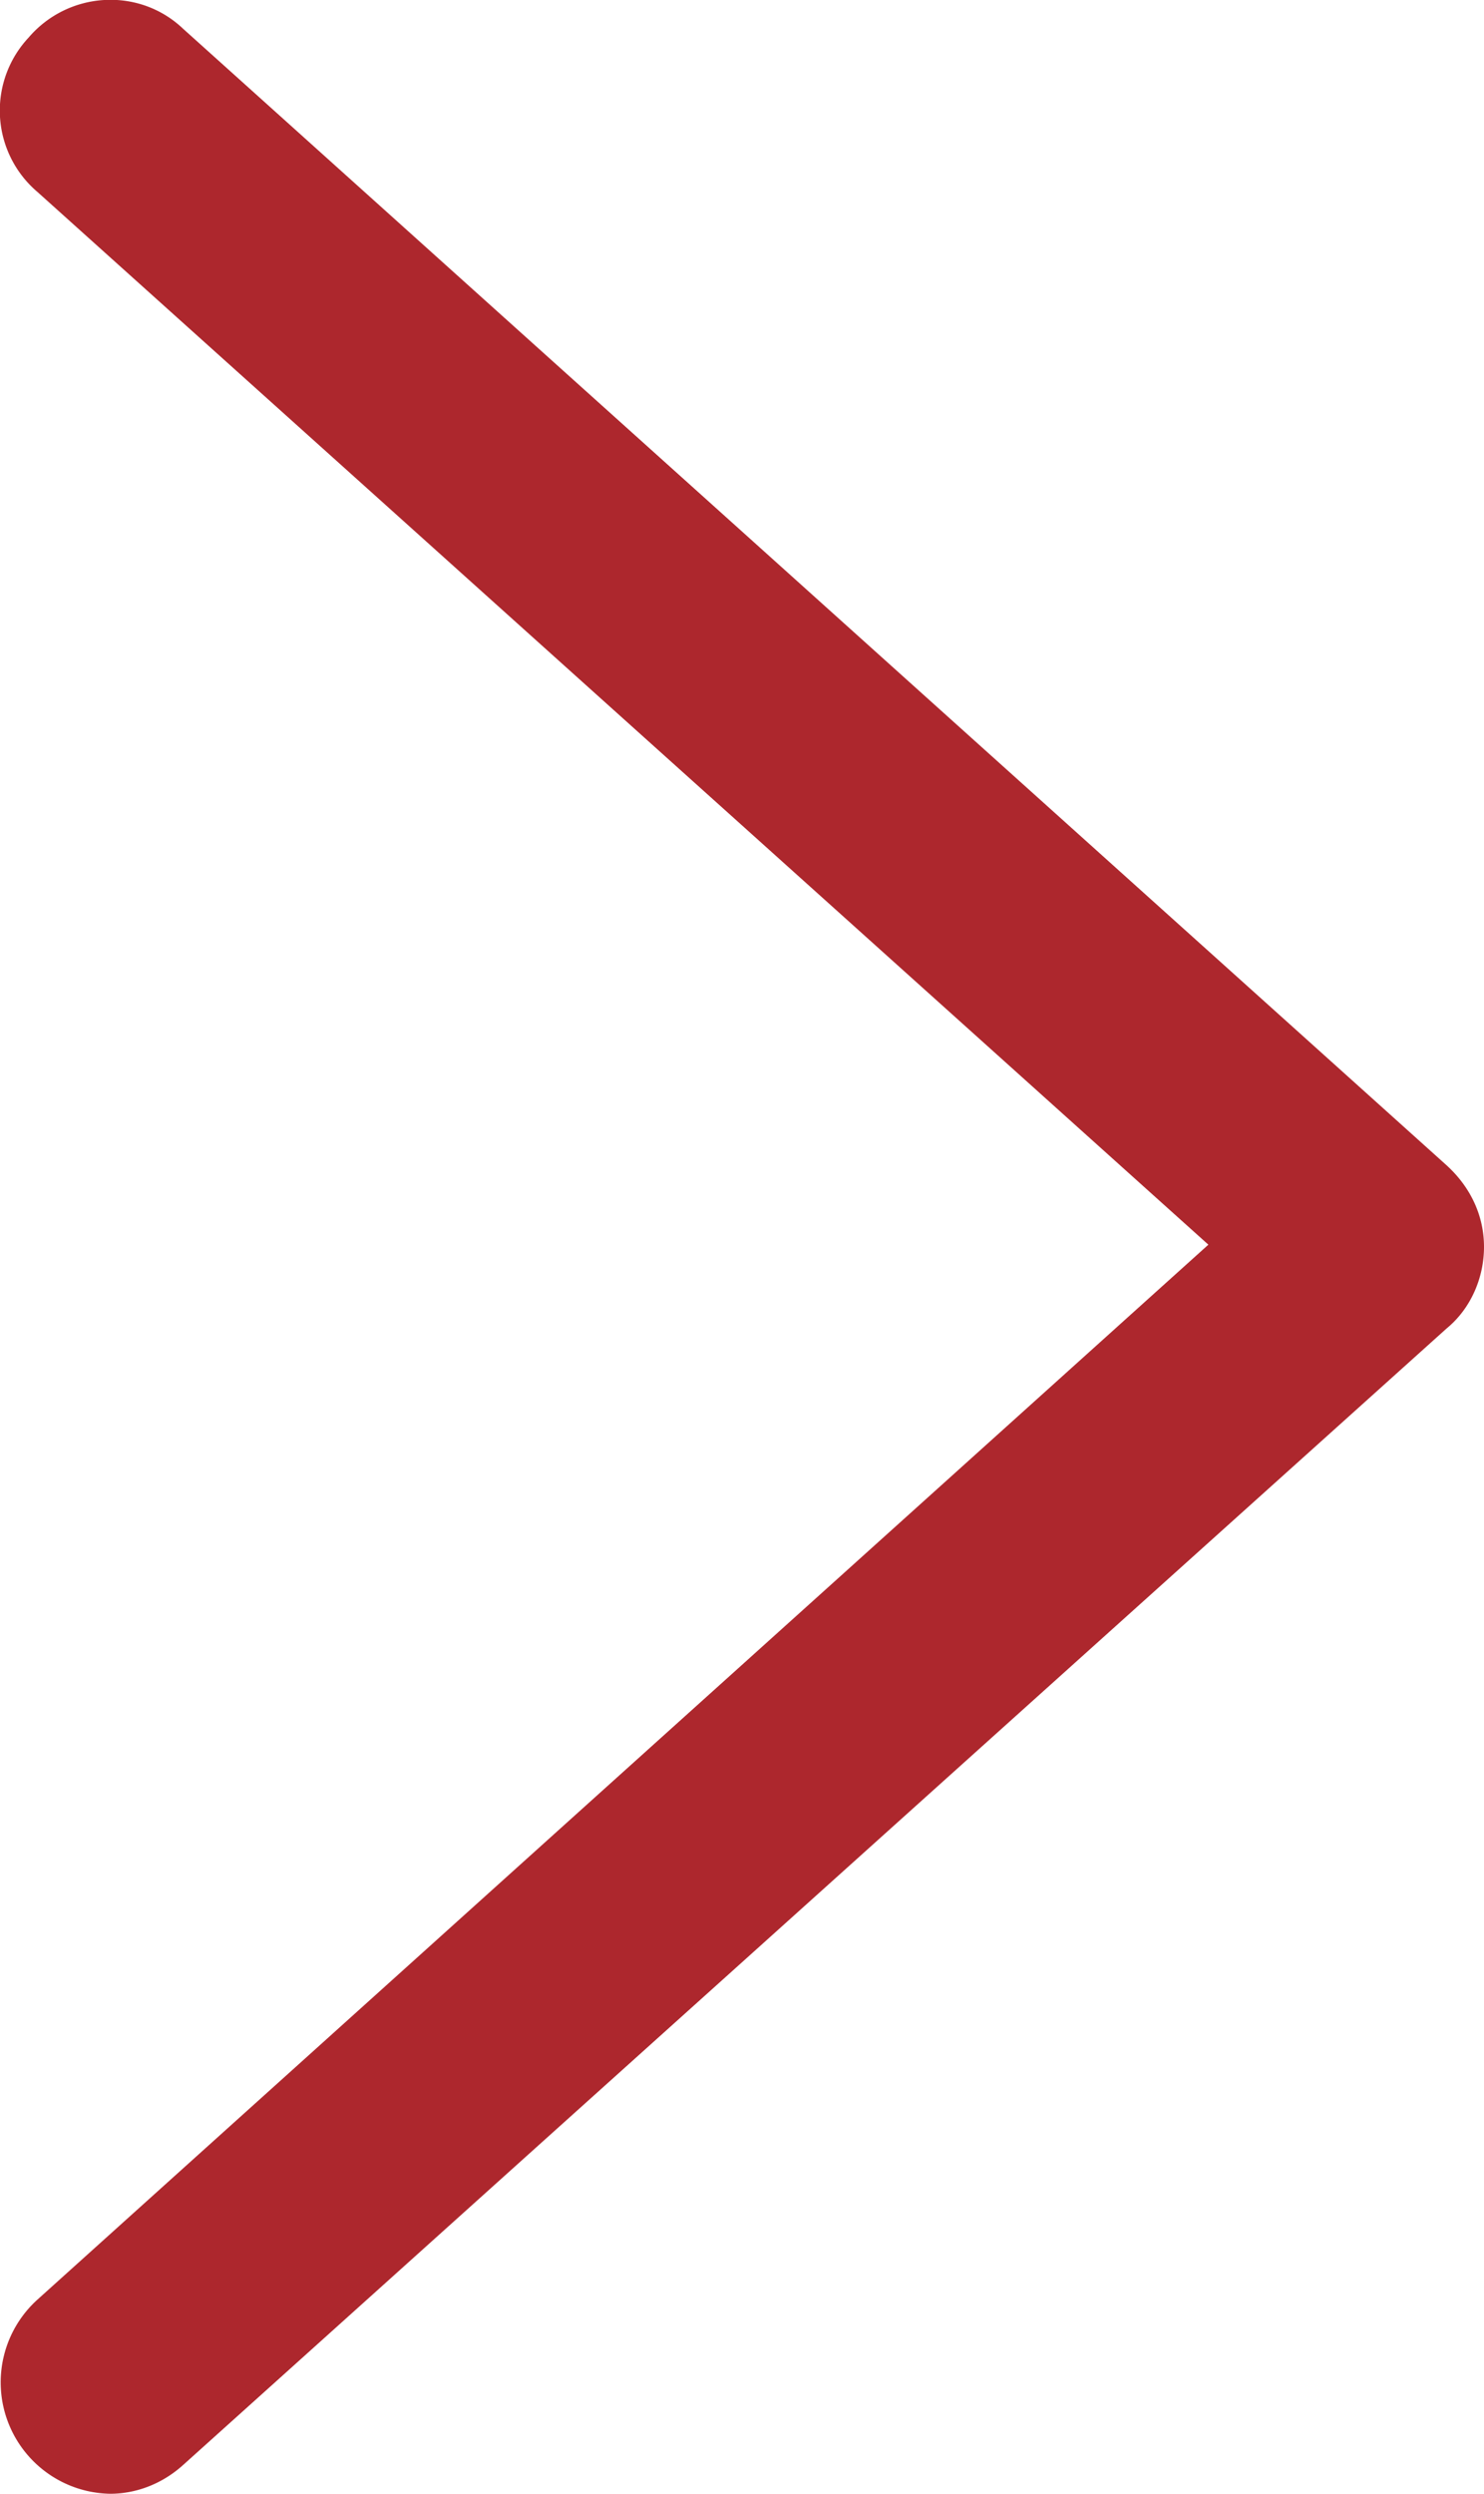 <svg data-name="レイヤー 2" xmlns="http://www.w3.org/2000/svg" viewBox="0 0 6.73 11.3"><path d="M.5 11.3a.505.505 0 0 1-.33-.88l5.31-4.78L.17.87a.484.484 0 0 1-.04-.7c.18-.21.5-.23.7-.04l5.73 5.15c.11.1.17.23.17.37s-.06.28-.17.37L.83 11.17c-.1.09-.22.13-.33.13Z" style="fill:#ad272d" data-name="文字"/></svg>